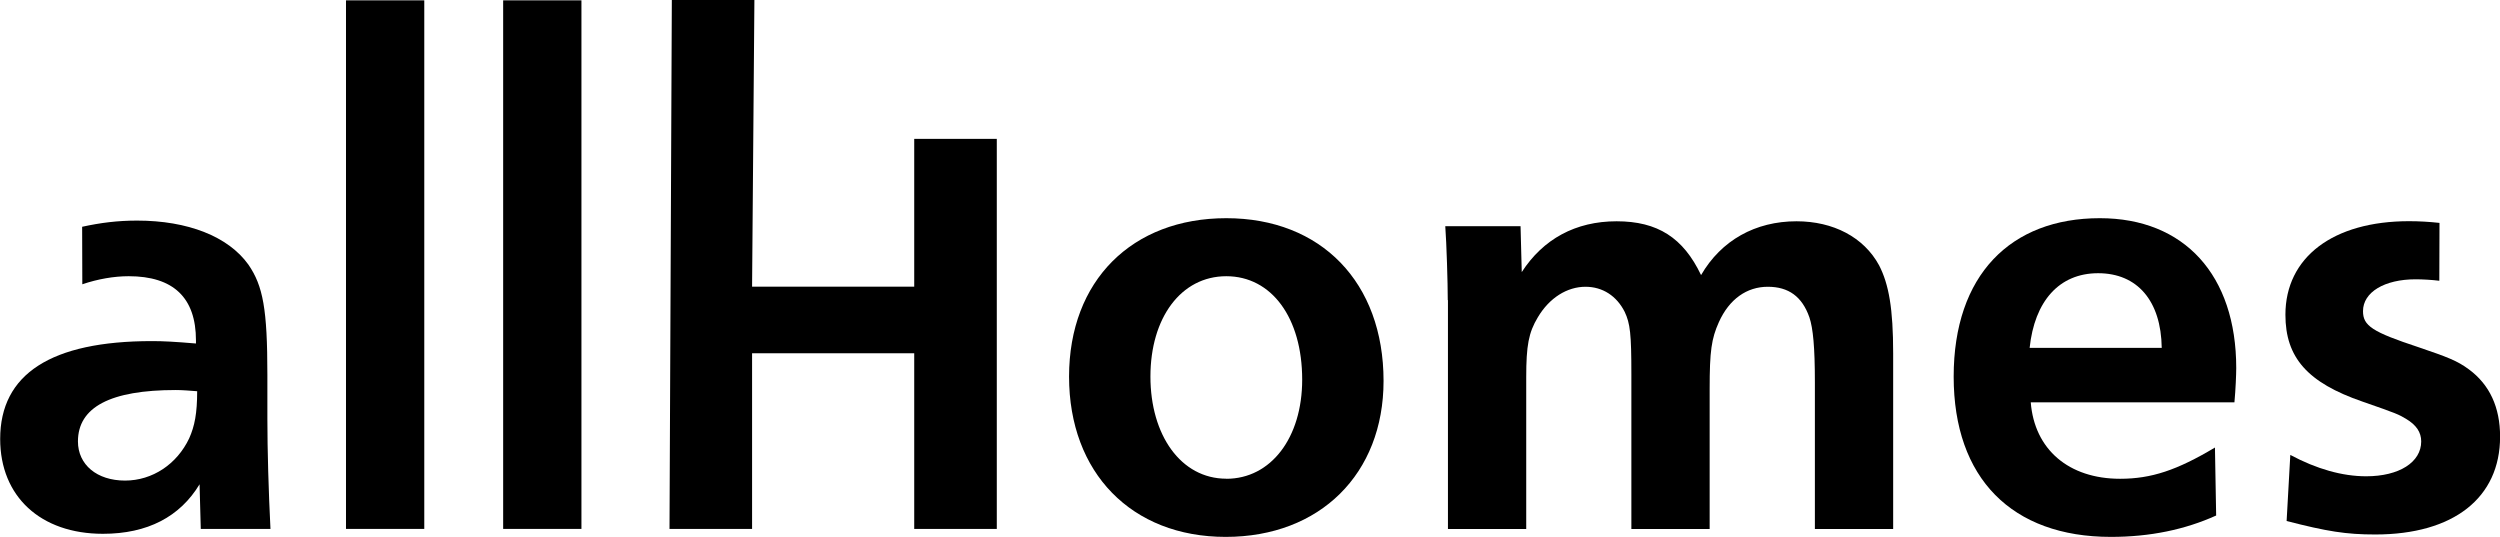 <svg xmlns="http://www.w3.org/2000/svg" id="Capa_2" data-name="Capa 2" viewBox="0 0 291.26 62.55"><defs><style>      .cls-1 {        stroke-width: 0px;      }    </style></defs><g id="Capa_1-2" data-name="Capa 1"><g><path class="cls-1" d="m9.57,26.42c2.16-.47,4.12-.72,6.4-.72,5.92,0,10.62,1.85,12.97,5.13,1.71,2.49,2.21,5.2,2.21,12.83v5.13c0,3.63.14,8.48.36,12.83h-8.12l-.14-5.2c-2.28,3.78-6.06,5.77-11.26,5.77-7.27,0-11.97-4.35-11.97-11.05,0-7.56,5.92-11.4,17.68-11.4,1.35,0,2.64.07,5.13.28v-.36c0-4.99-2.64-7.48-7.84-7.48-1.72,0-3.6.33-5.4.94m4.97,22.87c3.21,0,6.06-1.92,7.48-4.92.64-1.43.93-2.92.93-5.49-.86-.07-1.78-.14-2.49-.14-7.63,0-11.4,2-11.4,5.99,0,2.71,2.21,4.56,5.49,4.56Z"></path><path class="cls-1" d="m40.31.04h9.12v61.58h-9.12V.04Z"></path><path class="cls-1" d="m58.62.04h9.12v61.58h-9.12V.04Z"></path><path class="cls-1" d="m78.27,0h9.62l-.27,33.4h18.89v-17.22h9.62v45.44h-9.62v-20.46h-18.89v20.46h-9.62l.27-61.62Z"></path><path class="cls-1" d="m142.87,25.42c11.05,0,18.32,7.48,18.32,18.96,0,10.83-7.41,18.17-18.39,18.17s-18.25-7.48-18.25-18.67,7.34-18.46,18.32-18.46Zm0,30.36c5.2,0,8.84-4.78,8.84-11.55,0-7.2-3.56-12.05-8.84-12.05s-8.84,4.85-8.84,11.69,3.56,11.9,8.84,11.9Z"></path><path class="cls-1" d="m168.67,34.97c0-2-.14-6.63-.29-8.62h8.77l.14,5.35c2.49-3.85,6.27-5.92,11.05-5.92s7.77,1.92,9.84,6.27c2.35-4.06,6.34-6.27,11.12-6.27,4.28,0,7.84,1.85,9.62,5.13,1.14,2.21,1.64,5.06,1.64,10.26v20.46h-9.12v-17.11c0-4.06-.21-6.27-.64-7.55-.85-2.42-2.42-3.56-4.85-3.56s-4.49,1.43-5.7,4.13c-.86,1.92-1.07,3.35-1.07,7.77v16.32h-9.12v-18.03c0-4.7-.14-5.92-.78-7.27-.93-1.85-2.57-2.92-4.56-2.92-2.14,0-4.21,1.28-5.56,3.56-1.07,1.78-1.35,3.28-1.35,6.98v17.68h-9.12v-26.66Z"></path><path class="cls-1" d="m258.19,60.06c-3.63,1.64-7.7,2.49-12.26,2.49-11.55,0-18.32-6.84-18.32-18.67s6.63-18.46,17.03-18.46c9.84,0,15.89,6.63,15.89,17.46,0,.71-.07,2.49-.21,3.99h-23.73c.43,5.49,4.42,8.91,10.41,8.91,3.64,0,6.63-1,11.05-3.64l.14,7.91Zm-6.34-19.53c-.07-5.49-2.85-8.7-7.41-8.7s-7.41,3.28-7.98,8.7h15.4Z"></path><path class="cls-1" d="m284.19,32.71c-.88-.11-1.97-.17-2.76-.17-3.63,0-6.13,1.5-6.13,3.71,0,1.71,1.07,2.42,6.49,4.21,3.35,1.14,4.49,1.57,5.84,2.57,2.42,1.78,3.64,4.42,3.64,7.84,0,7.13-5.42,11.4-14.54,11.4-3.42,0-5.63-.36-10.33-1.57l.43-7.7c3.06,1.64,6.06,2.49,8.84,2.49,3.85,0,6.41-1.64,6.41-4.06,0-1.07-.57-1.92-1.78-2.64-.86-.5-.93-.57-5.06-2-6.41-2.21-8.98-5.13-8.98-10.12,0-6.7,5.56-10.9,14.4-10.9,1.19,0,2.36.07,3.55.2"></path></g></g></svg>